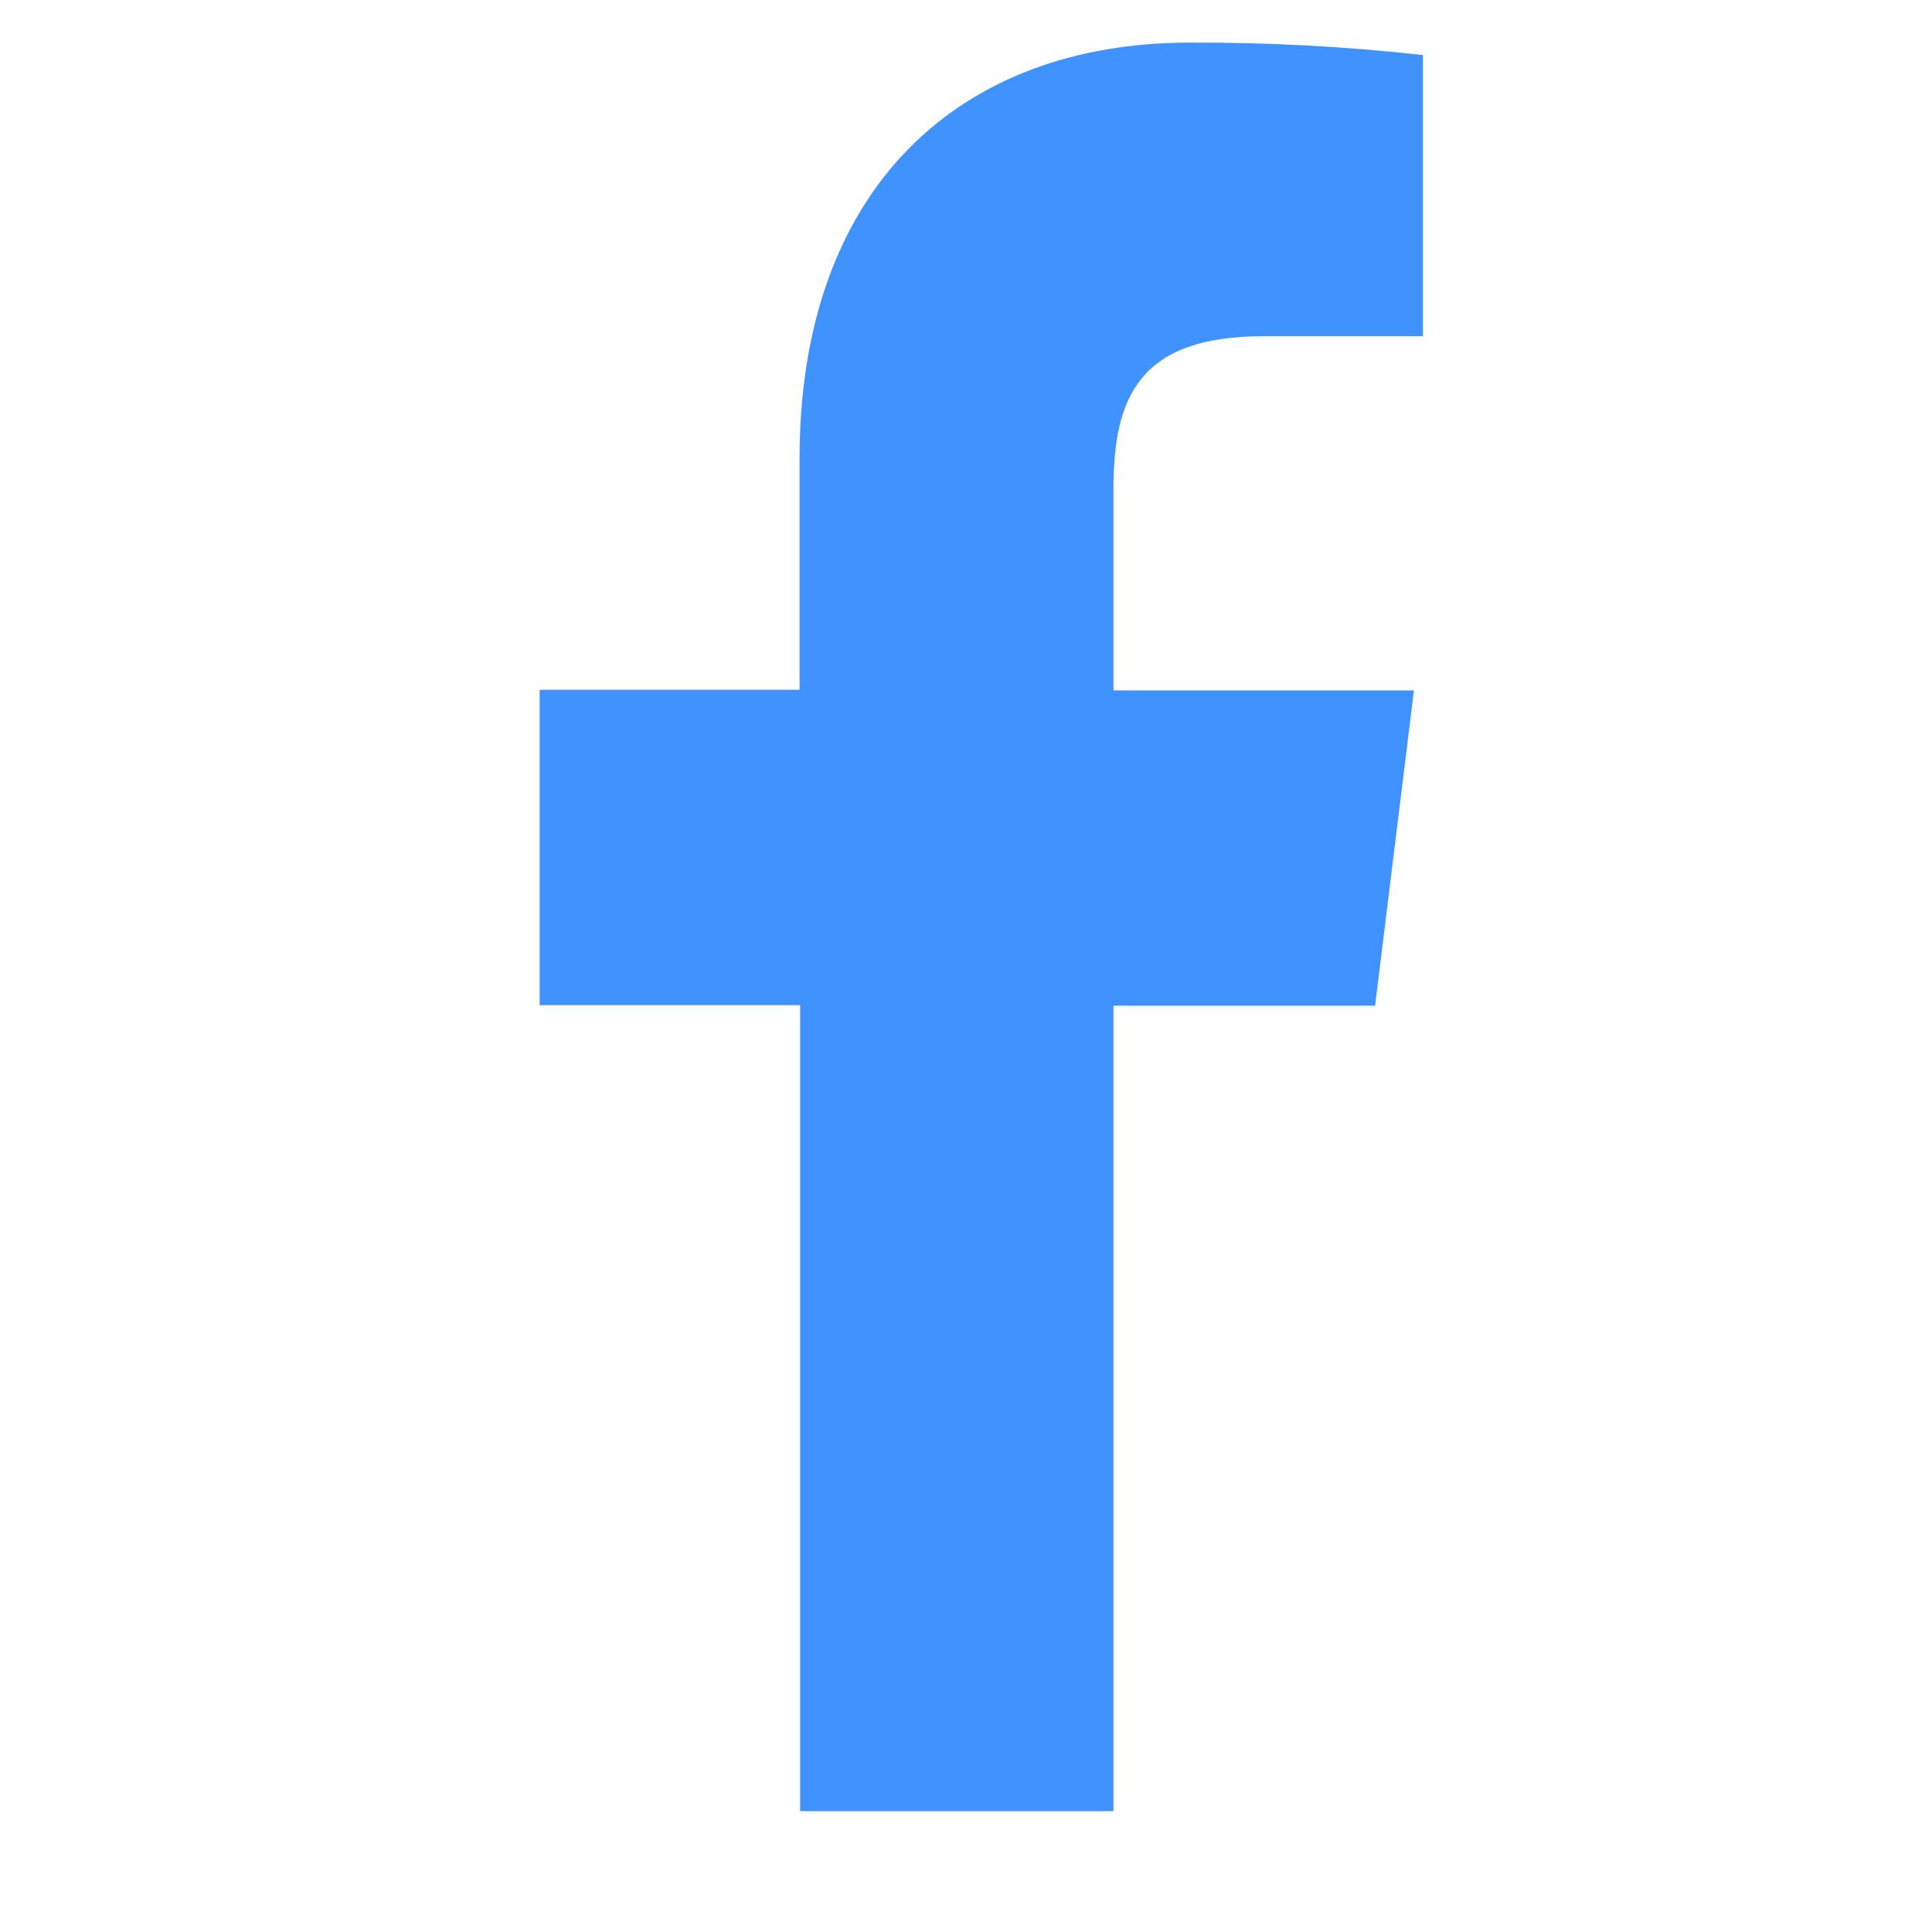 <svg width="34" height="34" viewBox="0 0 34 34" fill="none" xmlns="http://www.w3.org/2000/svg">
<path d="M19.595 31.873V17.699H24.199L24.883 12.15H19.595V8.615C19.595 7.013 20.025 5.917 22.238 5.917H25.041V0.969C23.677 0.817 22.306 0.744 20.934 0.75C16.864 0.75 14.071 3.33 14.071 8.067V12.139H9.497V17.689H14.081V31.873H19.595Z" fill="#4092FF"/>
</svg>
